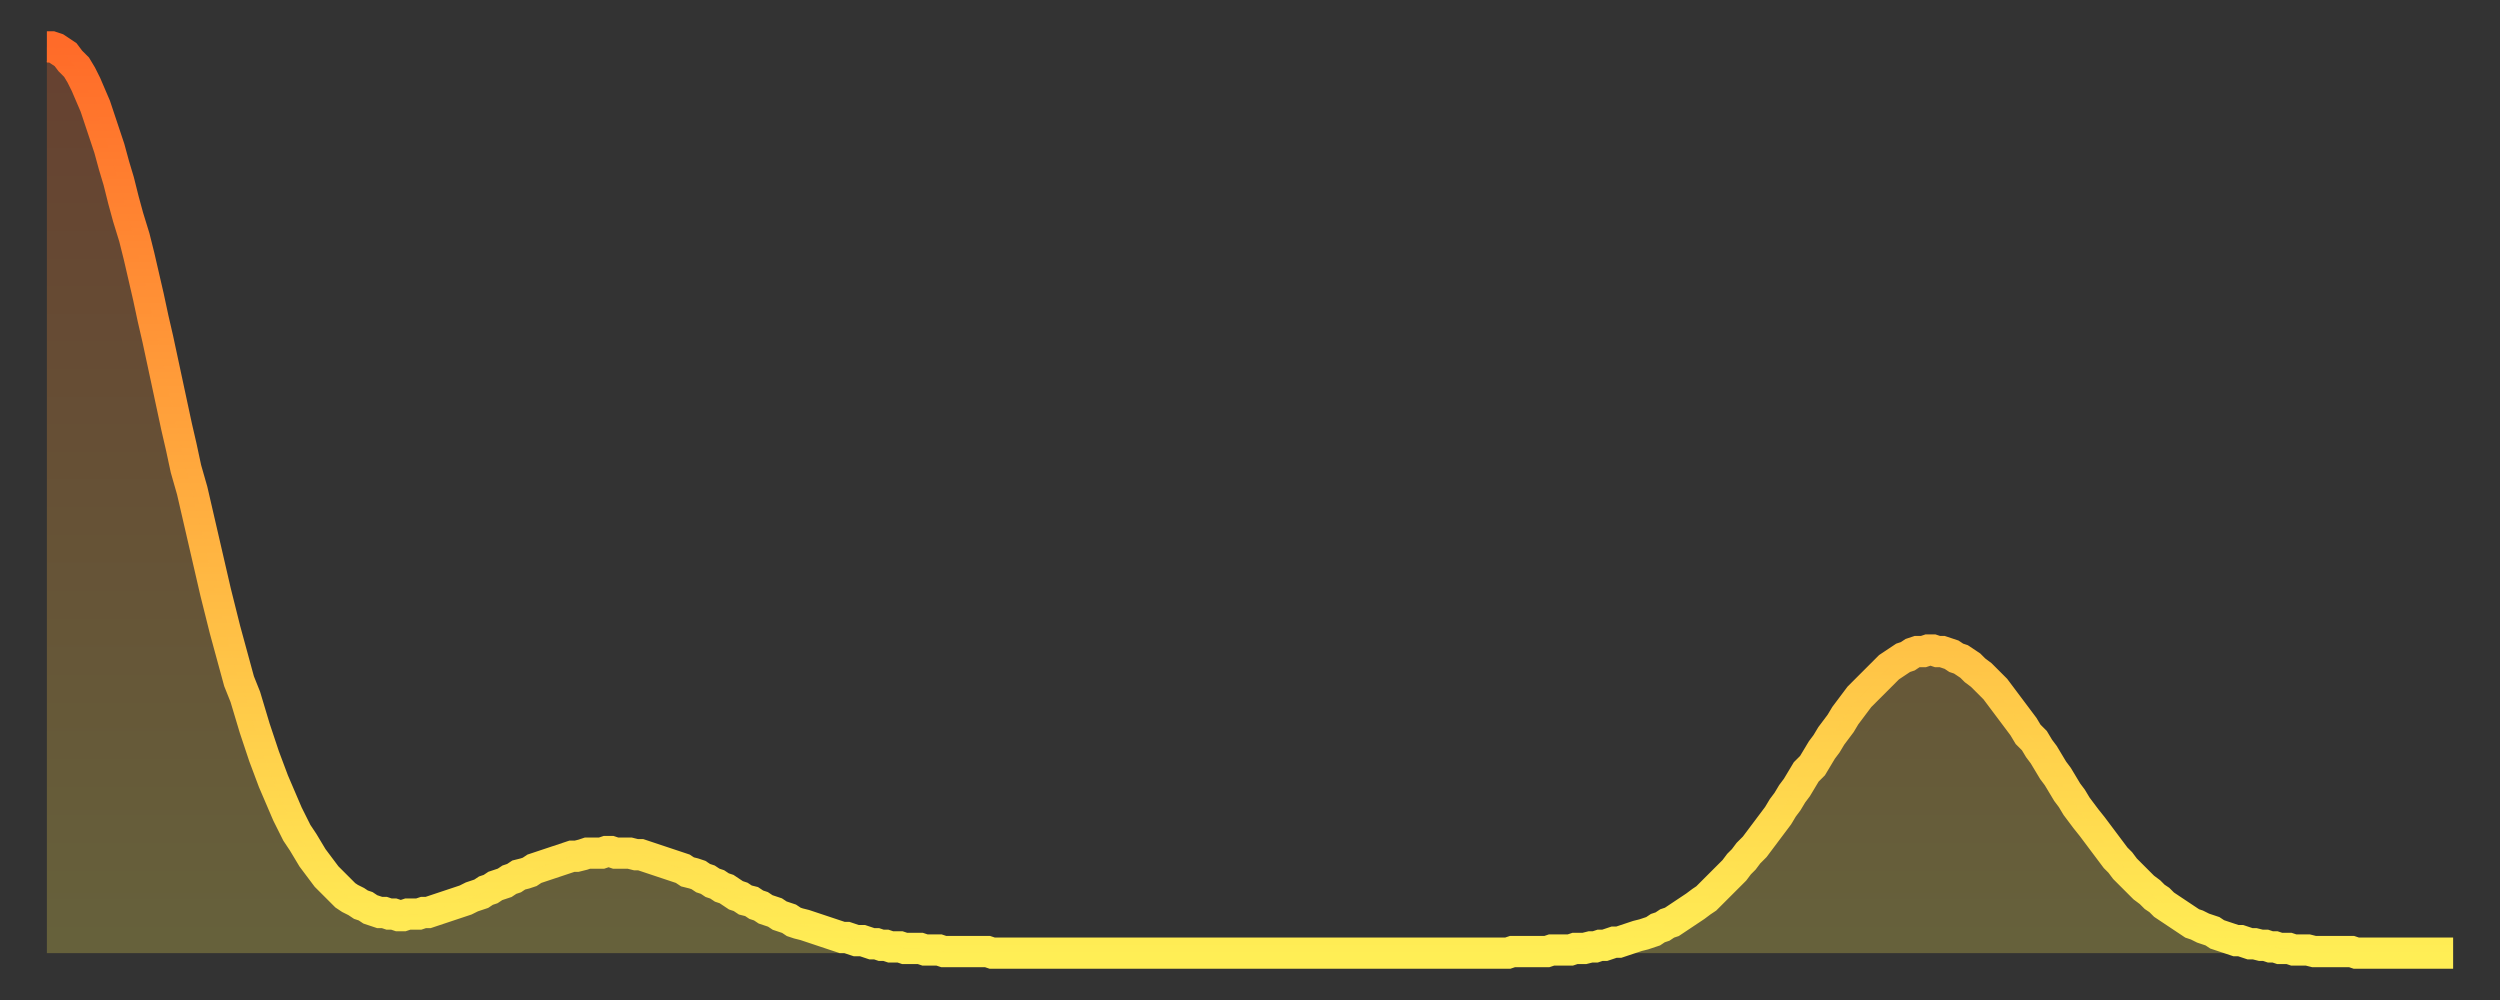 <?xml version="1.0" encoding="utf-8" ?>
<svg baseProfile="full" height="64" version="1.1" width="160" xmlns="http://www.w3.org/2000/svg" xmlns:ev="http://www.w3.org/2001/xml-events" xmlns:xlink="http://www.w3.org/1999/xlink"><rect width="100%" height="100%" fill="#333333" stroke="none"/><defs><linearGradient id="id160834" x1="0" x2="0" y1="0" y2="1"><stop offset="0%" stop-color="#ff6b29" /><stop offset="50%" stop-color="#ffad3f" /><stop offset="100%" stop-color="#ffee55" /></linearGradient></defs><g transform="translate(3,3)"><g><path d="M 0.0 0.0 L 0.3 0.0 0.6 0.1 0.9 0.3 1.2 0.5 1.5 0.9 1.9 1.3 2.2 1.8 2.5 2.4 2.8 3.1 3.1 3.8 3.4 4.7 3.7 5.6 4.0 6.5 4.3 7.6 4.6 8.6 4.9 9.8 5.2 10.9 5.6 12.2 5.9 13.4 6.2 14.7 6.5 16.0 6.8 17.4 7.1 18.7 7.4 20.1 7.7 21.5 8.0 22.9 8.3 24.3 8.6 25.6 8.9 27.0 9.3 28.4 9.6 29.7 9.9 31.0 10.2 32.3 10.5 33.6 10.8 34.9 11.1 36.1 11.4 37.3 11.7 38.4 12.0 39.5 12.3 40.6 12.7 41.6 13.0 42.6 13.3 43.6 13.6 44.5 13.9 45.4 14.2 46.2 14.5 47.0 14.8 47.7 15.1 48.4 15.4 49.1 15.7 49.7 16.0 50.3 16.4 50.9 16.7 51.4 17.0 51.9 17.3 52.3 17.6 52.7 17.9 53.1 18.2 53.4 18.5 53.7 18.8 54.0 19.1 54.3 19.4 54.5 19.8 54.7 20.1 54.9 20.4 55.0 20.7 55.2 21.0 55.3 21.3 55.4 21.6 55.4 21.9 55.5 22.2 55.5 22.5 55.6 22.8 55.6 23.1 55.5 23.5 55.5 23.8 55.5 24.1 55.4 24.4 55.4 24.7 55.3 25.0 55.2 25.3 55.1 25.6 55.0 25.9 54.9 26.2 54.8 26.5 54.7 26.8 54.6 27.2 54.4 27.5 54.3 27.8 54.2 28.1 54.0 28.4 53.9 28.7 53.7 29.0 53.6 29.3 53.5 29.6 53.3 29.9 53.2 30.2 53.0 30.6 52.9 30.9 52.8 31.2 52.6 31.5 52.5 31.8 52.4 32.1 52.3 32.4 52.2 32.7 52.1 33.0 52.0 33.3 51.9 33.6 51.8 33.9 51.8 34.3 51.7 34.6 51.6 34.9 51.6 35.2 51.6 35.5 51.6 35.8 51.5 36.1 51.5 36.4 51.6 36.7 51.6 37.0 51.6 37.3 51.6 37.7 51.7 38.0 51.7 38.3 51.8 38.6 51.9 38.9 52.0 39.2 52.1 39.5 52.2 39.8 52.3 40.1 52.4 40.4 52.5 40.7 52.6 41.0 52.8 41.4 52.9 41.7 53.0 42.0 53.2 42.3 53.3 42.6 53.5 42.9 53.6 43.2 53.8 43.5 53.9 43.8 54.1 44.1 54.3 44.4 54.4 44.7 54.6 45.1 54.7 45.4 54.9 45.7 55.0 46.0 55.2 46.3 55.3 46.6 55.4 46.9 55.6 47.2 55.7 47.5 55.8 47.8 56.0 48.1 56.1 48.5 56.2 48.8 56.3 49.1 56.4 49.4 56.5 49.7 56.6 50.0 56.7 50.3 56.8 50.6 56.9 50.9 57.0 51.2 57.0 51.5 57.1 51.8 57.2 52.2 57.2 52.5 57.3 52.8 57.4 53.1 57.4 53.4 57.5 53.7 57.5 54.0 57.6 54.3 57.6 54.6 57.6 54.9 57.7 55.2 57.7 55.6 57.7 55.9 57.7 56.2 57.8 56.5 57.8 56.8 57.8 57.1 57.8 57.4 57.9 57.7 57.9 58.0 57.9 58.3 57.9 58.6 57.9 58.9 57.9 59.3 57.9 59.6 57.9 59.9 57.9 60.2 57.9 60.5 58.0 60.8 58.0 61.1 58.0 61.4 58.0 61.7 58.0 62.0 58.0 62.3 58.0 62.6 58.0 63.0 58.0 63.3 58.0 63.6 58.0 63.9 58.0 64.2 58.0 64.5 58.0 64.8 58.0 65.1 58.0 65.4 58.0 65.7 58.0 66.0 58.0 66.4 58.0 66.7 58.0 67.0 58.0 67.3 58.0 67.6 58.0 67.9 58.0 68.2 58.0 68.5 58.0 68.8 58.0 69.1 58.0 69.4 58.0 69.7 58.0 70.1 58.0 70.4 58.0 70.7 58.0 71.0 58.0 71.3 58.0 71.6 58.0 71.9 58.0 72.2 58.0 72.5 58.0 72.8 58.0 73.1 58.0 73.5 58.0 73.8 58.0 74.1 58.0 74.4 58.0 74.7 58.0 75.0 58.0 75.3 58.0 75.6 58.0 75.9 58.0 76.2 58.0 76.5 58.0 76.8 58.0 77.2 58.0 77.5 58.0 77.8 58.0 78.1 58.0 78.4 58.0 78.7 58.0 79.0 58.0 79.3 58.0 79.6 58.0 79.9 58.0 80.2 58.0 80.5 58.0 80.9 58.0 81.2 58.0 81.5 58.0 81.8 58.0 82.1 58.0 82.4 58.0 82.7 58.0 83.0 58.0 83.3 58.0 83.6 58.0 83.9 58.0 84.3 58.0 84.6 58.0 84.9 58.0 85.2 58.0 85.5 58.0 85.8 58.0 86.1 58.0 86.4 58.0 86.7 58.0 87.0 58.0 87.3 58.0 87.6 58.0 88.0 58.0 88.3 58.0 88.6 58.0 88.9 58.0 89.2 58.0 89.5 58.0 89.8 58.0 90.1 58.0 90.4 58.0 90.7 58.0 91.0 58.0 91.4 58.0 91.7 58.0 92.0 58.0 92.3 58.0 92.6 58.0 92.9 58.0 93.2 58.0 93.5 58.0 93.8 57.9 94.1 57.9 94.4 57.9 94.7 57.9 95.1 57.9 95.4 57.9 95.7 57.9 96.0 57.9 96.3 57.8 96.6 57.8 96.9 57.8 97.2 57.8 97.5 57.8 97.8 57.7 98.1 57.7 98.4 57.7 98.8 57.6 99.1 57.6 99.4 57.5 99.7 57.5 100.0 57.4 100.3 57.3 100.6 57.3 100.9 57.2 101.2 57.1 101.5 57.0 101.8 56.9 102.2 56.8 102.5 56.7 102.8 56.6 103.1 56.4 103.4 56.3 103.7 56.1 104.0 56.0 104.3 55.8 104.6 55.6 104.9 55.4 105.2 55.2 105.5 55.0 105.9 54.7 106.2 54.5 106.5 54.2 106.8 53.9 107.1 53.6 107.4 53.3 107.7 53.0 108.0 52.7 108.3 52.3 108.6 52.0 108.9 51.6 109.3 51.2 109.6 50.8 109.9 50.4 110.2 50.0 110.5 49.6 110.8 49.2 111.1 48.7 111.4 48.3 111.7 47.8 112.0 47.4 112.3 46.9 112.6 46.4 113.0 46.0 113.3 45.5 113.6 45.0 113.9 44.6 114.2 44.1 114.5 43.7 114.8 43.3 115.1 42.8 115.4 42.4 115.7 42.0 116.0 41.6 116.3 41.3 116.7 40.9 117.0 40.6 117.3 40.3 117.6 40.0 117.9 39.7 118.2 39.5 118.5 39.3 118.8 39.1 119.1 39.0 119.4 38.8 119.7 38.7 120.1 38.7 120.4 38.6 120.7 38.6 121.0 38.7 121.3 38.7 121.6 38.8 121.9 38.9 122.2 39.1 122.5 39.2 122.8 39.4 123.1 39.6 123.4 39.9 123.8 40.2 124.1 40.5 124.4 40.8 124.7 41.1 125.0 41.5 125.3 41.9 125.6 42.3 125.9 42.7 126.2 43.1 126.5 43.5 126.8 44.0 127.2 44.4 127.5 44.9 127.8 45.3 128.1 45.8 128.4 46.3 128.7 46.7 129.0 47.2 129.3 47.7 129.6 48.1 129.9 48.6 130.2 49.0 130.5 49.4 130.9 49.9 131.2 50.3 131.5 50.7 131.8 51.1 132.1 51.5 132.4 51.9 132.7 52.2 133.0 52.6 133.3 52.9 133.6 53.2 133.9 53.5 134.2 53.8 134.6 54.1 134.9 54.4 135.2 54.6 135.5 54.9 135.8 55.1 136.1 55.3 136.4 55.5 136.7 55.7 137.0 55.9 137.3 56.1 137.6 56.2 138.0 56.4 138.3 56.5 138.6 56.6 138.9 56.8 139.2 56.9 139.5 57.0 139.8 57.1 140.1 57.2 140.4 57.2 140.7 57.3 141.0 57.4 141.3 57.4 141.7 57.5 142.0 57.5 142.3 57.6 142.6 57.6 142.9 57.7 143.2 57.7 143.5 57.7 143.8 57.8 144.1 57.8 144.4 57.8 144.7 57.8 145.1 57.9 145.4 57.9 145.7 57.9 146.0 57.9 146.3 57.9 146.6 57.9 146.9 57.9 147.2 57.9 147.5 57.9 147.8 58.0 148.1 58.0 148.4 58.0 148.8 58.0 149.1 58.0 149.4 58.0 149.7 58.0 150.0 58.0 150.3 58.0 150.6 58.0 150.9 58.0 151.2 58.0 151.5 58.0 151.8 58.0 152.1 58.0 152.5 58.0 152.8 58.0 153.1 58.0 153.4 58.0 153.7 58.0 154.0 58.0" fill="none" id="graph-curve" opacity="1" stroke="url(#id160834)" stroke-width="2" /><path d="M 0 58 L 0.0 0.0 0.3 0.0 0.6 0.1 0.9 0.3 1.2 0.5 1.5 0.9 1.9 1.3 2.2 1.8 2.5 2.4 2.8 3.1 3.1 3.8 3.4 4.7 3.7 5.6 4.0 6.5 4.3 7.6 4.6 8.6 4.9 9.8 5.2 10.9 5.6 12.2 5.9 13.4 6.2 14.7 6.5 16.0 6.8 17.4 7.1 18.7 7.4 20.1 7.7 21.5 8.0 22.9 8.3 24.3 8.6 25.6 8.9 27.0 9.3 28.4 9.6 29.7 9.9 31.0 10.2 32.3 10.5 33.6 10.8 34.9 11.1 36.1 11.4 37.3 11.7 38.4 12.0 39.5 12.3 40.6 12.7 41.6 13.0 42.6 13.3 43.6 13.6 44.5 13.9 45.4 14.2 46.2 14.5 47.0 14.8 47.7 15.1 48.4 15.4 49.1 15.7 49.7 16.0 50.3 16.4 50.9 16.7 51.4 17.0 51.9 17.3 52.3 17.6 52.7 17.9 53.1 18.2 53.4 18.5 53.7 18.8 54.0 19.1 54.3 19.4 54.5 19.8 54.7 20.1 54.9 20.4 55.0 20.7 55.2 21.0 55.3 21.3 55.4 21.6 55.4 21.9 55.5 22.2 55.5 22.5 55.6 22.8 55.6 23.1 55.5 23.5 55.5 23.8 55.5 24.1 55.4 24.4 55.4 24.7 55.3 25.0 55.2 25.3 55.1 25.6 55.0 25.9 54.9 26.2 54.8 26.5 54.7 26.8 54.6 27.2 54.4 27.5 54.3 27.8 54.2 28.1 54.0 28.4 53.9 28.7 53.7 29.0 53.6 29.3 53.5 29.6 53.3 29.9 53.2 30.2 53.0 30.6 52.9 30.9 52.8 31.2 52.6 31.5 52.5 31.8 52.4 32.1 52.3 32.4 52.2 32.7 52.1 33.0 52.0 33.3 51.9 33.6 51.8 33.9 51.8 34.3 51.7 34.6 51.6 34.9 51.6 35.2 51.6 35.5 51.6 35.8 51.5 36.1 51.5 36.4 51.6 36.7 51.6 37.0 51.6 37.3 51.6 37.7 51.7 38.0 51.7 38.3 51.8 38.6 51.9 38.9 52.0 39.2 52.1 39.5 52.2 39.8 52.3 40.1 52.4 40.4 52.5 40.7 52.6 41.0 52.8 41.4 52.9 41.7 53.0 42.0 53.2 42.3 53.3 42.6 53.5 42.9 53.6 43.2 53.8 43.5 53.9 43.8 54.1 44.1 54.3 44.4 54.4 44.7 54.6 45.1 54.7 45.4 54.9 45.7 55.0 46.0 55.2 46.3 55.3 46.6 55.4 46.9 55.6 47.2 55.7 47.5 55.8 47.8 56.0 48.1 56.1 48.5 56.2 48.8 56.3 49.1 56.4 49.4 56.5 49.7 56.6 50.0 56.7 50.3 56.8 50.6 56.9 50.9 57.0 51.2 57.0 51.5 57.1 51.8 57.2 52.2 57.2 52.5 57.3 52.8 57.4 53.1 57.4 53.4 57.5 53.7 57.5 54.0 57.6 54.3 57.6 54.6 57.6 54.9 57.7 55.2 57.7 55.6 57.7 55.9 57.7 56.2 57.8 56.5 57.8 56.8 57.8 57.1 57.8 57.4 57.9 57.7 57.9 58.0 57.9 58.3 57.9 58.6 57.9 58.9 57.9 59.3 57.9 59.6 57.9 59.9 57.9 60.2 57.9 60.5 58.0 60.8 58.0 61.1 58.0 61.4 58.0 61.7 58.0 62.0 58.0 62.3 58.0 62.6 58.0 63.0 58.0 63.3 58.0 63.6 58.0 63.9 58.0 64.2 58.0 64.5 58.0 64.8 58.0 65.1 58.0 65.4 58.0 65.7 58.0 66.0 58.0 66.4 58.0 66.7 58.0 67.0 58.0 67.3 58.0 67.6 58.0 67.9 58.0 68.2 58.0 68.5 58.0 68.8 58.0 69.1 58.0 69.4 58.0 69.7 58.0 70.1 58.0 70.4 58.0 70.7 58.0 71.0 58.0 71.3 58.0 71.6 58.0 71.9 58.0 72.2 58.0 72.5 58.0 72.8 58.0 73.1 58.0 73.5 58.0 73.8 58.0 74.1 58.0 74.4 58.0 74.7 58.0 75.0 58.0 75.3 58.0 75.6 58.0 75.9 58.0 76.2 58.0 76.5 58.0 76.8 58.0 77.2 58.0 77.5 58.0 77.8 58.0 78.1 58.0 78.4 58.0 78.7 58.0 79.0 58.0 79.3 58.0 79.6 58.0 79.9 58.0 80.2 58.0 80.5 58.0 80.9 58.0 81.2 58.0 81.5 58.0 81.8 58.0 82.1 58.0 82.4 58.0 82.7 58.0 83.0 58.0 83.3 58.0 83.6 58.0 83.9 58.0 84.3 58.0 84.6 58.0 84.9 58.0 85.2 58.0 85.5 58.0 85.8 58.0 86.1 58.0 86.4 58.0 86.7 58.0 87.0 58.0 87.3 58.0 87.6 58.0 88.0 58.0 88.3 58.0 88.6 58.0 88.9 58.0 89.2 58.0 89.5 58.0 89.8 58.0 90.1 58.0 90.4 58.0 90.7 58.0 91.0 58.0 91.4 58.0 91.7 58.0 92.0 58.0 92.3 58.0 92.6 58.0 92.9 58.0 93.2 58.0 93.5 58.0 93.8 57.9 94.1 57.9 94.4 57.9 94.7 57.9 95.1 57.9 95.4 57.9 95.7 57.9 96.0 57.9 96.3 57.8 96.6 57.8 96.9 57.8 97.2 57.8 97.5 57.8 97.8 57.7 98.1 57.7 98.4 57.7 98.8 57.6 99.1 57.6 99.4 57.5 99.7 57.5 100.0 57.4 100.3 57.3 100.6 57.3 100.9 57.2 101.2 57.1 101.5 57.0 101.8 56.9 102.2 56.8 102.5 56.7 102.8 56.6 103.1 56.4 103.4 56.3 103.7 56.1 104.0 56.0 104.3 55.8 104.6 55.6 104.9 55.4 105.2 55.2 105.5 55.0 105.9 54.7 106.2 54.5 106.5 54.2 106.8 53.9 107.1 53.6 107.4 53.3 107.7 53.0 108.0 52.7 108.3 52.3 108.6 52.0 108.9 51.6 109.3 51.2 109.6 50.8 109.9 50.4 110.2 50.0 110.5 49.6 110.8 49.2 111.1 48.7 111.4 48.3 111.7 47.8 112.0 47.4 112.3 46.9 112.6 46.4 113.0 46.0 113.3 45.5 113.6 45.0 113.9 44.6 114.2 44.1 114.5 43.7 114.8 43.3 115.1 42.8 115.4 42.4 115.7 42.0 116.0 41.6 116.3 41.3 116.7 40.9 117.0 40.6 117.3 40.3 117.6 40.0 117.9 39.7 118.2 39.5 118.5 39.3 118.8 39.1 119.1 39.0 119.4 38.8 119.7 38.7 120.1 38.7 120.4 38.6 120.7 38.6 121.0 38.7 121.3 38.7 121.6 38.8 121.9 38.9 122.2 39.1 122.5 39.2 122.8 39.4 123.1 39.6 123.4 39.9 123.8 40.2 124.1 40.5 124.4 40.8 124.7 41.1 125.0 41.5 125.3 41.9 125.6 42.3 125.9 42.7 126.2 43.1 126.5 43.5 126.8 44.0 127.2 44.4 127.5 44.9 127.8 45.3 128.1 45.8 128.4 46.3 128.7 46.7 129.0 47.2 129.3 47.7 129.6 48.1 129.9 48.6 130.2 49.0 130.5 49.4 130.9 49.9 131.2 50.3 131.5 50.7 131.8 51.1 132.1 51.5 132.4 51.9 132.7 52.2 133.0 52.6 133.3 52.9 133.6 53.2 133.9 53.5 134.2 53.8 134.6 54.1 134.9 54.4 135.2 54.6 135.5 54.9 135.8 55.1 136.1 55.3 136.4 55.5 136.7 55.7 137.0 55.9 137.3 56.1 137.6 56.2 138.0 56.4 138.3 56.5 138.6 56.6 138.9 56.8 139.2 56.9 139.5 57.0 139.8 57.1 140.1 57.2 140.4 57.2 140.7 57.3 141.0 57.4 141.3 57.4 141.7 57.5 142.0 57.5 142.3 57.6 142.6 57.6 142.9 57.7 143.2 57.7 143.5 57.7 143.8 57.8 144.1 57.8 144.4 57.8 144.7 57.8 145.1 57.9 145.4 57.9 145.7 57.9 146.0 57.9 146.3 57.9 146.6 57.9 146.9 57.9 147.2 57.9 147.5 57.9 147.8 58.0 148.1 58.0 148.4 58.0 148.8 58.0 149.1 58.0 149.4 58.0 149.7 58.0 150.0 58.0 150.3 58.0 150.6 58.0 150.9 58.0 151.2 58.0 151.5 58.0 151.8 58.0 152.1 58.0 152.5 58.0 152.8 58.0 153.1 58.0 153.4 58.0 153.7 58.0 154.0 58.0 154 58" fill="url(#id160834)" fill-opacity=".25" id="graph-shadow" /></g></g></svg>